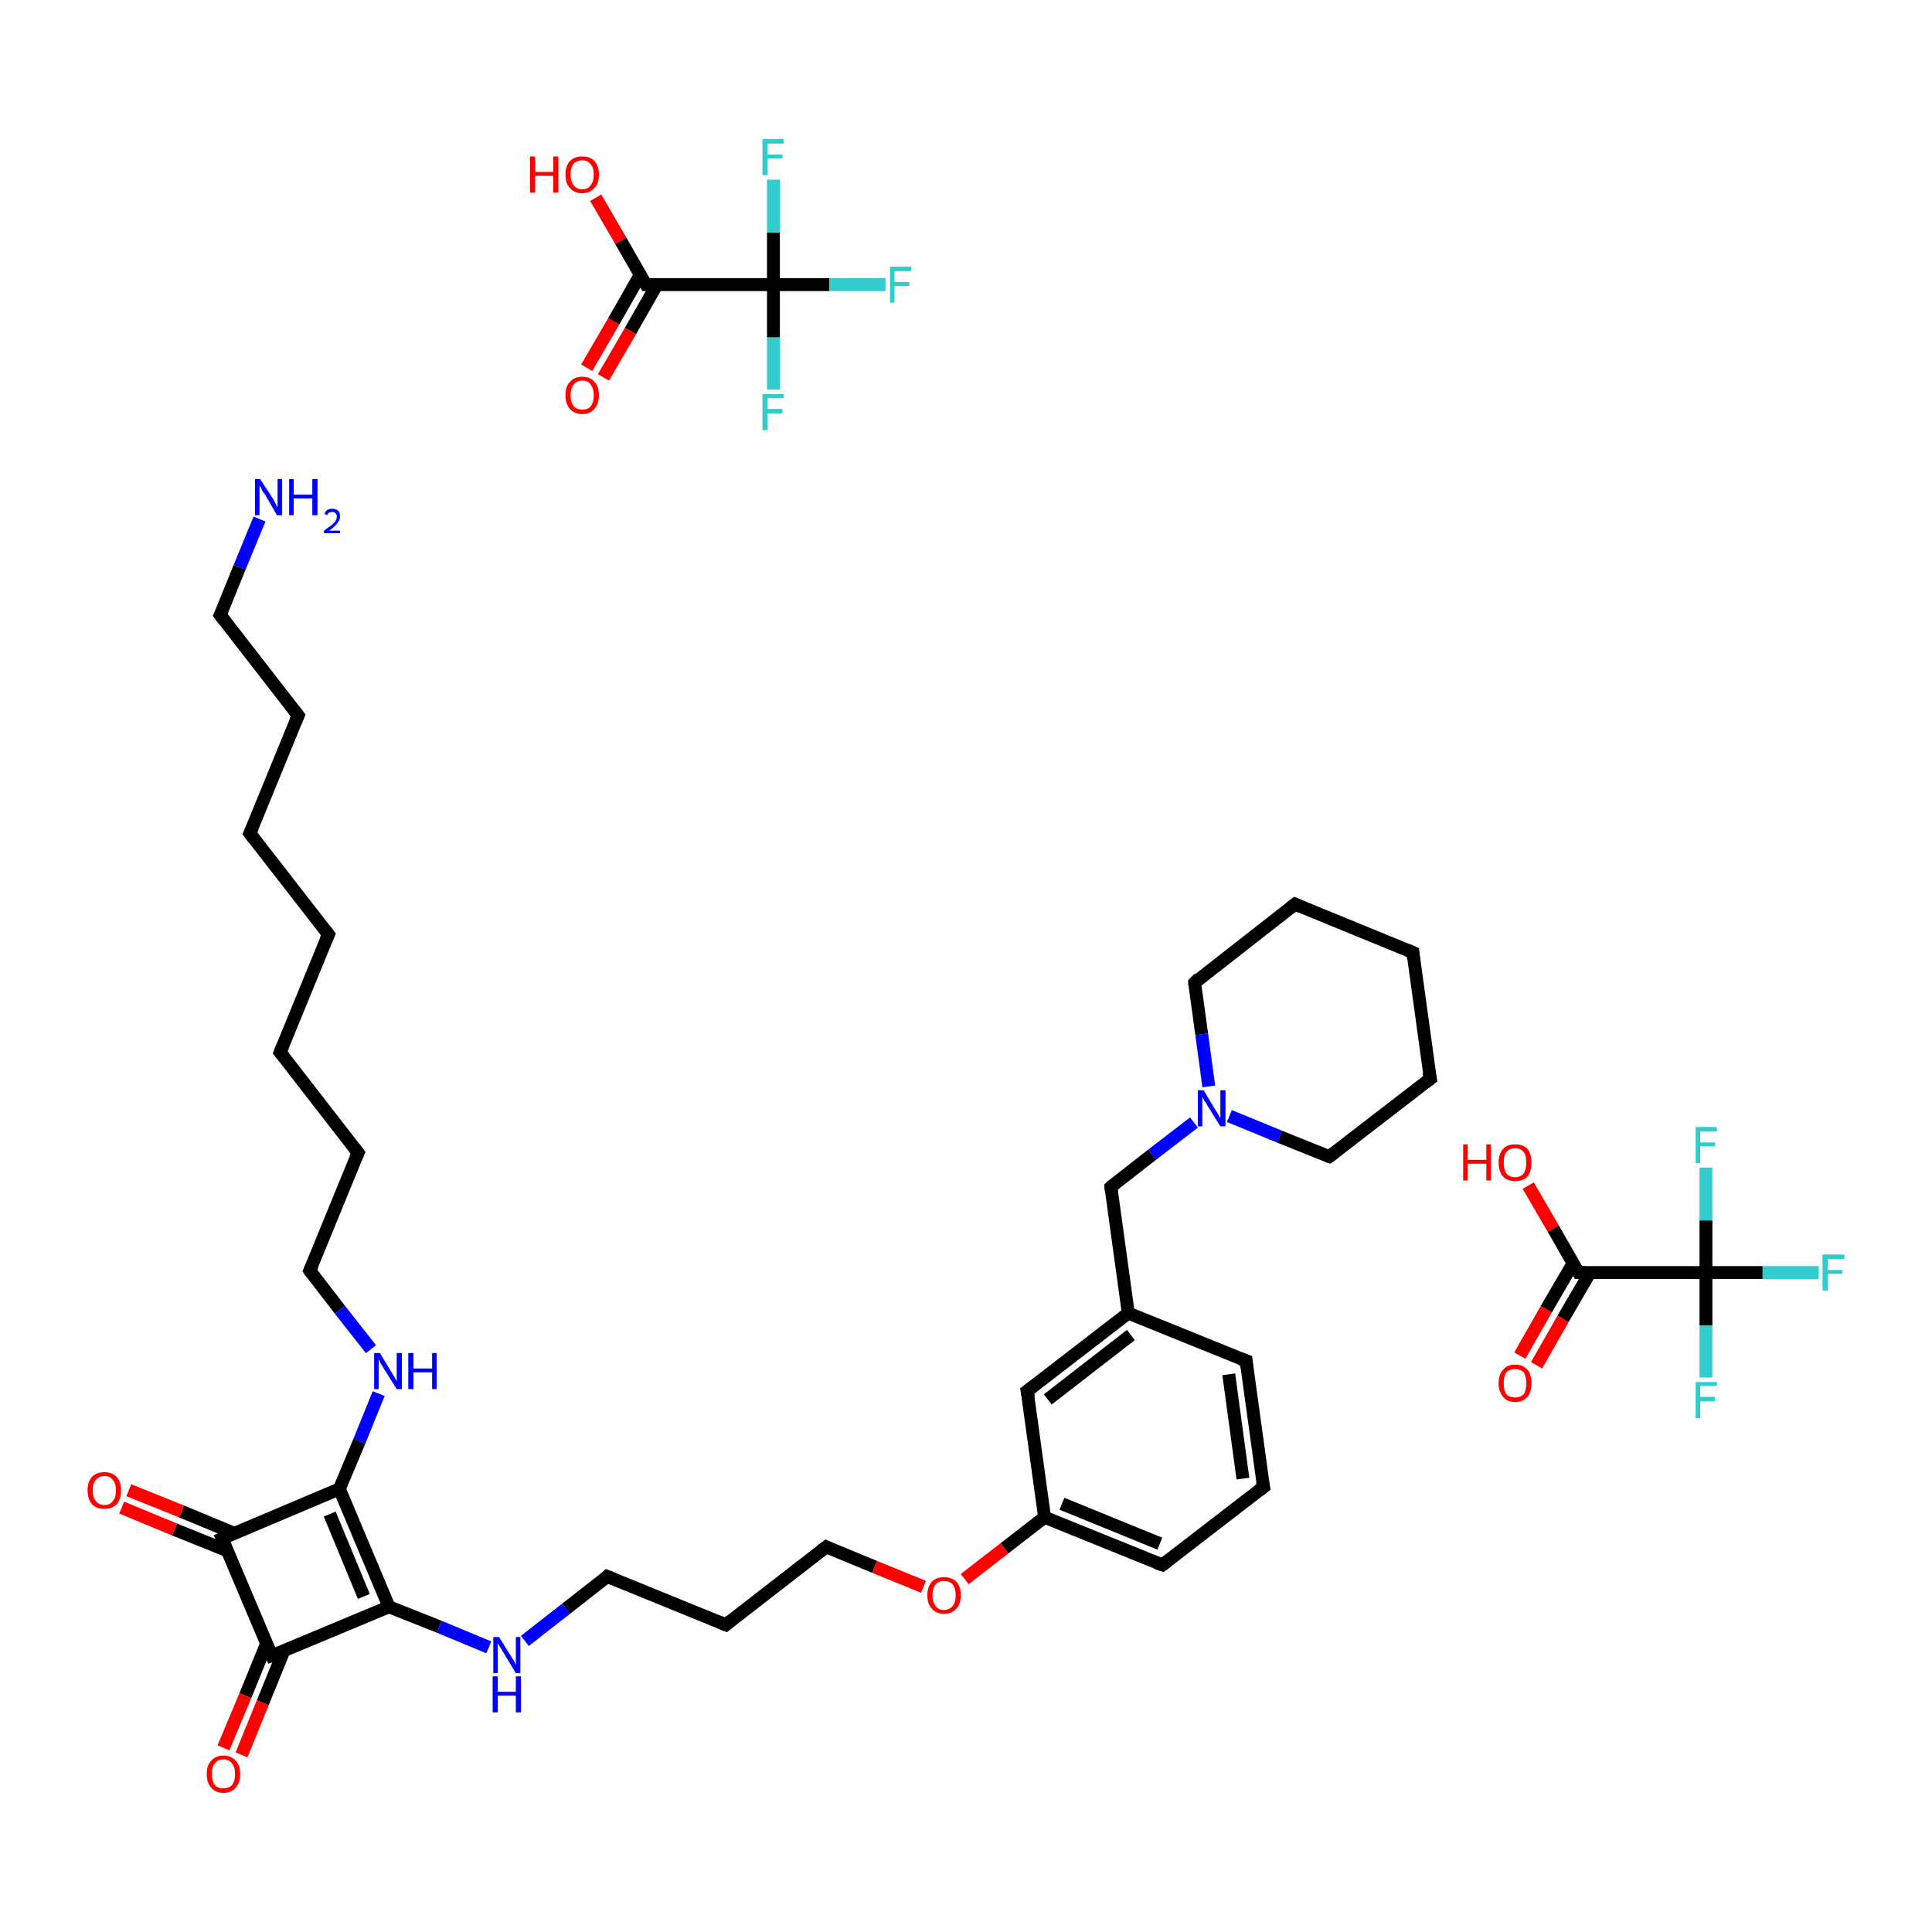 <?xml version='1.0' encoding='iso-8859-1'?>
<svg version='1.1' baseProfile='full'
              xmlns='http://www.w3.org/2000/svg'
                      xmlns:rdkit='http://www.rdkit.org/xml'
                      xmlns:xlink='http://www.w3.org/1999/xlink'
                  xml:space='preserve'
width='300px' height='300px' viewBox='0 0 300 300'>
<!-- END OF HEADER -->
<rect style='opacity:1.0;fill:#FFFFFF;stroke:none' width='300.0' height='300.0' x='0.0' y='0.0'> </rect>
<path class='bond-0 atom-0 atom-1' d='M 92.5,30.7 L 96.4,37.4' style='fill:none;fill-rule:evenodd;stroke:#FF0000;stroke-width:2.0px;stroke-linecap:butt;stroke-linejoin:miter;stroke-opacity:1' />
<path class='bond-0 atom-0 atom-1' d='M 96.4,37.4 L 100.3,44.2' style='fill:none;fill-rule:evenodd;stroke:#000000;stroke-width:2.0px;stroke-linecap:butt;stroke-linejoin:miter;stroke-opacity:1' />
<path class='bond-1 atom-1 atom-2' d='M 99.4,42.7 L 95.3,49.9' style='fill:none;fill-rule:evenodd;stroke:#000000;stroke-width:2.0px;stroke-linecap:butt;stroke-linejoin:miter;stroke-opacity:1' />
<path class='bond-1 atom-1 atom-2' d='M 95.3,49.9 L 91.1,57.1' style='fill:none;fill-rule:evenodd;stroke:#FF0000;stroke-width:2.0px;stroke-linecap:butt;stroke-linejoin:miter;stroke-opacity:1' />
<path class='bond-1 atom-1 atom-2' d='M 102.0,44.2 L 97.9,51.4' style='fill:none;fill-rule:evenodd;stroke:#000000;stroke-width:2.0px;stroke-linecap:butt;stroke-linejoin:miter;stroke-opacity:1' />
<path class='bond-1 atom-1 atom-2' d='M 97.9,51.4 L 93.7,58.6' style='fill:none;fill-rule:evenodd;stroke:#FF0000;stroke-width:2.0px;stroke-linecap:butt;stroke-linejoin:miter;stroke-opacity:1' />
<path class='bond-2 atom-1 atom-3' d='M 100.3,44.2 L 120.1,44.2' style='fill:none;fill-rule:evenodd;stroke:#000000;stroke-width:2.0px;stroke-linecap:butt;stroke-linejoin:miter;stroke-opacity:1' />
<path class='bond-3 atom-3 atom-4' d='M 120.1,44.2 L 128.8,44.2' style='fill:none;fill-rule:evenodd;stroke:#000000;stroke-width:2.0px;stroke-linecap:butt;stroke-linejoin:miter;stroke-opacity:1' />
<path class='bond-3 atom-3 atom-4' d='M 128.8,44.2 L 137.5,44.2' style='fill:none;fill-rule:evenodd;stroke:#33CCCC;stroke-width:2.0px;stroke-linecap:butt;stroke-linejoin:miter;stroke-opacity:1' />
<path class='bond-4 atom-3 atom-5' d='M 120.1,44.2 L 120.1,52.4' style='fill:none;fill-rule:evenodd;stroke:#000000;stroke-width:2.0px;stroke-linecap:butt;stroke-linejoin:miter;stroke-opacity:1' />
<path class='bond-4 atom-3 atom-5' d='M 120.1,52.4 L 120.1,60.5' style='fill:none;fill-rule:evenodd;stroke:#33CCCC;stroke-width:2.0px;stroke-linecap:butt;stroke-linejoin:miter;stroke-opacity:1' />
<path class='bond-5 atom-3 atom-6' d='M 120.1,44.2 L 120.1,36.1' style='fill:none;fill-rule:evenodd;stroke:#000000;stroke-width:2.0px;stroke-linecap:butt;stroke-linejoin:miter;stroke-opacity:1' />
<path class='bond-5 atom-3 atom-6' d='M 120.1,36.1 L 120.1,27.9' style='fill:none;fill-rule:evenodd;stroke:#33CCCC;stroke-width:2.0px;stroke-linecap:butt;stroke-linejoin:miter;stroke-opacity:1' />
<path class='bond-6 atom-7 atom-8' d='M 237.3,184.1 L 241.2,190.8' style='fill:none;fill-rule:evenodd;stroke:#FF0000;stroke-width:2.0px;stroke-linecap:butt;stroke-linejoin:miter;stroke-opacity:1' />
<path class='bond-6 atom-7 atom-8' d='M 241.2,190.8 L 245.1,197.6' style='fill:none;fill-rule:evenodd;stroke:#000000;stroke-width:2.0px;stroke-linecap:butt;stroke-linejoin:miter;stroke-opacity:1' />
<path class='bond-7 atom-8 atom-9' d='M 244.3,196.1 L 240.1,203.3' style='fill:none;fill-rule:evenodd;stroke:#000000;stroke-width:2.0px;stroke-linecap:butt;stroke-linejoin:miter;stroke-opacity:1' />
<path class='bond-7 atom-8 atom-9' d='M 240.1,203.3 L 236.0,210.5' style='fill:none;fill-rule:evenodd;stroke:#FF0000;stroke-width:2.0px;stroke-linecap:butt;stroke-linejoin:miter;stroke-opacity:1' />
<path class='bond-7 atom-8 atom-9' d='M 246.9,197.6 L 242.7,204.8' style='fill:none;fill-rule:evenodd;stroke:#000000;stroke-width:2.0px;stroke-linecap:butt;stroke-linejoin:miter;stroke-opacity:1' />
<path class='bond-7 atom-8 atom-9' d='M 242.7,204.8 L 238.6,212.0' style='fill:none;fill-rule:evenodd;stroke:#FF0000;stroke-width:2.0px;stroke-linecap:butt;stroke-linejoin:miter;stroke-opacity:1' />
<path class='bond-8 atom-8 atom-10' d='M 245.1,197.6 L 264.9,197.6' style='fill:none;fill-rule:evenodd;stroke:#000000;stroke-width:2.0px;stroke-linecap:butt;stroke-linejoin:miter;stroke-opacity:1' />
<path class='bond-9 atom-10 atom-11' d='M 264.9,197.6 L 273.7,197.6' style='fill:none;fill-rule:evenodd;stroke:#000000;stroke-width:2.0px;stroke-linecap:butt;stroke-linejoin:miter;stroke-opacity:1' />
<path class='bond-9 atom-10 atom-11' d='M 273.7,197.6 L 282.4,197.6' style='fill:none;fill-rule:evenodd;stroke:#33CCCC;stroke-width:2.0px;stroke-linecap:butt;stroke-linejoin:miter;stroke-opacity:1' />
<path class='bond-10 atom-10 atom-12' d='M 264.9,197.6 L 264.9,205.8' style='fill:none;fill-rule:evenodd;stroke:#000000;stroke-width:2.0px;stroke-linecap:butt;stroke-linejoin:miter;stroke-opacity:1' />
<path class='bond-10 atom-10 atom-12' d='M 264.9,205.8 L 264.9,213.9' style='fill:none;fill-rule:evenodd;stroke:#33CCCC;stroke-width:2.0px;stroke-linecap:butt;stroke-linejoin:miter;stroke-opacity:1' />
<path class='bond-11 atom-10 atom-13' d='M 264.9,197.6 L 264.9,189.5' style='fill:none;fill-rule:evenodd;stroke:#000000;stroke-width:2.0px;stroke-linecap:butt;stroke-linejoin:miter;stroke-opacity:1' />
<path class='bond-11 atom-10 atom-13' d='M 264.9,189.5 L 264.9,181.3' style='fill:none;fill-rule:evenodd;stroke:#33CCCC;stroke-width:2.0px;stroke-linecap:butt;stroke-linejoin:miter;stroke-opacity:1' />
<path class='bond-12 atom-14 atom-15' d='M 40.3,80.6 L 37.2,88.1' style='fill:none;fill-rule:evenodd;stroke:#0000FF;stroke-width:2.0px;stroke-linecap:butt;stroke-linejoin:miter;stroke-opacity:1' />
<path class='bond-12 atom-14 atom-15' d='M 37.2,88.1 L 34.2,95.5' style='fill:none;fill-rule:evenodd;stroke:#000000;stroke-width:2.0px;stroke-linecap:butt;stroke-linejoin:miter;stroke-opacity:1' />
<path class='bond-13 atom-15 atom-16' d='M 34.2,95.5 L 46.3,111.1' style='fill:none;fill-rule:evenodd;stroke:#000000;stroke-width:2.0px;stroke-linecap:butt;stroke-linejoin:miter;stroke-opacity:1' />
<path class='bond-14 atom-16 atom-17' d='M 46.3,111.1 L 38.8,129.4' style='fill:none;fill-rule:evenodd;stroke:#000000;stroke-width:2.0px;stroke-linecap:butt;stroke-linejoin:miter;stroke-opacity:1' />
<path class='bond-15 atom-17 atom-18' d='M 38.8,129.4 L 51.0,145.1' style='fill:none;fill-rule:evenodd;stroke:#000000;stroke-width:2.0px;stroke-linecap:butt;stroke-linejoin:miter;stroke-opacity:1' />
<path class='bond-16 atom-18 atom-19' d='M 51.0,145.1 L 43.5,163.4' style='fill:none;fill-rule:evenodd;stroke:#000000;stroke-width:2.0px;stroke-linecap:butt;stroke-linejoin:miter;stroke-opacity:1' />
<path class='bond-17 atom-19 atom-20' d='M 43.5,163.4 L 55.6,179.0' style='fill:none;fill-rule:evenodd;stroke:#000000;stroke-width:2.0px;stroke-linecap:butt;stroke-linejoin:miter;stroke-opacity:1' />
<path class='bond-18 atom-20 atom-21' d='M 55.6,179.0 L 48.1,197.3' style='fill:none;fill-rule:evenodd;stroke:#000000;stroke-width:2.0px;stroke-linecap:butt;stroke-linejoin:miter;stroke-opacity:1' />
<path class='bond-19 atom-21 atom-22' d='M 48.1,197.3 L 52.8,203.4' style='fill:none;fill-rule:evenodd;stroke:#000000;stroke-width:2.0px;stroke-linecap:butt;stroke-linejoin:miter;stroke-opacity:1' />
<path class='bond-19 atom-21 atom-22' d='M 52.8,203.4 L 57.6,209.5' style='fill:none;fill-rule:evenodd;stroke:#0000FF;stroke-width:2.0px;stroke-linecap:butt;stroke-linejoin:miter;stroke-opacity:1' />
<path class='bond-20 atom-22 atom-23' d='M 58.8,216.4 L 55.8,223.8' style='fill:none;fill-rule:evenodd;stroke:#0000FF;stroke-width:2.0px;stroke-linecap:butt;stroke-linejoin:miter;stroke-opacity:1' />
<path class='bond-20 atom-22 atom-23' d='M 55.8,223.8 L 52.7,231.2' style='fill:none;fill-rule:evenodd;stroke:#000000;stroke-width:2.0px;stroke-linecap:butt;stroke-linejoin:miter;stroke-opacity:1' />
<path class='bond-21 atom-23 atom-24' d='M 52.7,231.2 L 60.4,249.5' style='fill:none;fill-rule:evenodd;stroke:#000000;stroke-width:2.0px;stroke-linecap:butt;stroke-linejoin:miter;stroke-opacity:1' />
<path class='bond-21 atom-23 atom-24' d='M 51.2,235.1 L 56.5,247.9' style='fill:none;fill-rule:evenodd;stroke:#000000;stroke-width:2.0px;stroke-linecap:butt;stroke-linejoin:miter;stroke-opacity:1' />
<path class='bond-22 atom-24 atom-25' d='M 60.4,249.5 L 68.2,252.6' style='fill:none;fill-rule:evenodd;stroke:#000000;stroke-width:2.0px;stroke-linecap:butt;stroke-linejoin:miter;stroke-opacity:1' />
<path class='bond-22 atom-24 atom-25' d='M 68.2,252.6 L 75.9,255.8' style='fill:none;fill-rule:evenodd;stroke:#0000FF;stroke-width:2.0px;stroke-linecap:butt;stroke-linejoin:miter;stroke-opacity:1' />
<path class='bond-23 atom-25 atom-26' d='M 81.5,254.8 L 87.9,249.8' style='fill:none;fill-rule:evenodd;stroke:#0000FF;stroke-width:2.0px;stroke-linecap:butt;stroke-linejoin:miter;stroke-opacity:1' />
<path class='bond-23 atom-25 atom-26' d='M 87.9,249.8 L 94.3,244.8' style='fill:none;fill-rule:evenodd;stroke:#000000;stroke-width:2.0px;stroke-linecap:butt;stroke-linejoin:miter;stroke-opacity:1' />
<path class='bond-24 atom-26 atom-27' d='M 94.3,244.8 L 112.7,252.3' style='fill:none;fill-rule:evenodd;stroke:#000000;stroke-width:2.0px;stroke-linecap:butt;stroke-linejoin:miter;stroke-opacity:1' />
<path class='bond-25 atom-27 atom-28' d='M 112.7,252.3 L 128.3,240.2' style='fill:none;fill-rule:evenodd;stroke:#000000;stroke-width:2.0px;stroke-linecap:butt;stroke-linejoin:miter;stroke-opacity:1' />
<path class='bond-26 atom-28 atom-29' d='M 128.3,240.2 L 135.8,243.3' style='fill:none;fill-rule:evenodd;stroke:#000000;stroke-width:2.0px;stroke-linecap:butt;stroke-linejoin:miter;stroke-opacity:1' />
<path class='bond-26 atom-28 atom-29' d='M 135.8,243.3 L 143.4,246.4' style='fill:none;fill-rule:evenodd;stroke:#FF0000;stroke-width:2.0px;stroke-linecap:butt;stroke-linejoin:miter;stroke-opacity:1' />
<path class='bond-27 atom-29 atom-30' d='M 149.8,245.2 L 156.0,240.4' style='fill:none;fill-rule:evenodd;stroke:#FF0000;stroke-width:2.0px;stroke-linecap:butt;stroke-linejoin:miter;stroke-opacity:1' />
<path class='bond-27 atom-29 atom-30' d='M 156.0,240.4 L 162.2,235.6' style='fill:none;fill-rule:evenodd;stroke:#000000;stroke-width:2.0px;stroke-linecap:butt;stroke-linejoin:miter;stroke-opacity:1' />
<path class='bond-28 atom-30 atom-31' d='M 162.2,235.6 L 180.5,243.0' style='fill:none;fill-rule:evenodd;stroke:#000000;stroke-width:2.0px;stroke-linecap:butt;stroke-linejoin:miter;stroke-opacity:1' />
<path class='bond-28 atom-30 atom-31' d='M 164.9,233.5 L 180.1,239.7' style='fill:none;fill-rule:evenodd;stroke:#000000;stroke-width:2.0px;stroke-linecap:butt;stroke-linejoin:miter;stroke-opacity:1' />
<path class='bond-29 atom-31 atom-32' d='M 180.5,243.0 L 196.2,230.9' style='fill:none;fill-rule:evenodd;stroke:#000000;stroke-width:2.0px;stroke-linecap:butt;stroke-linejoin:miter;stroke-opacity:1' />
<path class='bond-30 atom-32 atom-33' d='M 196.2,230.9 L 193.5,211.3' style='fill:none;fill-rule:evenodd;stroke:#000000;stroke-width:2.0px;stroke-linecap:butt;stroke-linejoin:miter;stroke-opacity:1' />
<path class='bond-30 atom-32 atom-33' d='M 193.0,229.6 L 190.8,213.4' style='fill:none;fill-rule:evenodd;stroke:#000000;stroke-width:2.0px;stroke-linecap:butt;stroke-linejoin:miter;stroke-opacity:1' />
<path class='bond-31 atom-33 atom-34' d='M 193.5,211.3 L 175.2,203.9' style='fill:none;fill-rule:evenodd;stroke:#000000;stroke-width:2.0px;stroke-linecap:butt;stroke-linejoin:miter;stroke-opacity:1' />
<path class='bond-32 atom-34 atom-35' d='M 175.2,203.9 L 172.5,184.3' style='fill:none;fill-rule:evenodd;stroke:#000000;stroke-width:2.0px;stroke-linecap:butt;stroke-linejoin:miter;stroke-opacity:1' />
<path class='bond-33 atom-35 atom-36' d='M 172.5,184.3 L 178.9,179.3' style='fill:none;fill-rule:evenodd;stroke:#000000;stroke-width:2.0px;stroke-linecap:butt;stroke-linejoin:miter;stroke-opacity:1' />
<path class='bond-33 atom-35 atom-36' d='M 178.9,179.3 L 185.4,174.3' style='fill:none;fill-rule:evenodd;stroke:#0000FF;stroke-width:2.0px;stroke-linecap:butt;stroke-linejoin:miter;stroke-opacity:1' />
<path class='bond-34 atom-36 atom-37' d='M 190.9,173.3 L 198.7,176.5' style='fill:none;fill-rule:evenodd;stroke:#0000FF;stroke-width:2.0px;stroke-linecap:butt;stroke-linejoin:miter;stroke-opacity:1' />
<path class='bond-34 atom-36 atom-37' d='M 198.7,176.5 L 206.4,179.6' style='fill:none;fill-rule:evenodd;stroke:#000000;stroke-width:2.0px;stroke-linecap:butt;stroke-linejoin:miter;stroke-opacity:1' />
<path class='bond-35 atom-37 atom-38' d='M 206.4,179.6 L 222.1,167.5' style='fill:none;fill-rule:evenodd;stroke:#000000;stroke-width:2.0px;stroke-linecap:butt;stroke-linejoin:miter;stroke-opacity:1' />
<path class='bond-36 atom-38 atom-39' d='M 222.1,167.5 L 219.4,147.9' style='fill:none;fill-rule:evenodd;stroke:#000000;stroke-width:2.0px;stroke-linecap:butt;stroke-linejoin:miter;stroke-opacity:1' />
<path class='bond-37 atom-39 atom-40' d='M 219.4,147.9 L 201.1,140.4' style='fill:none;fill-rule:evenodd;stroke:#000000;stroke-width:2.0px;stroke-linecap:butt;stroke-linejoin:miter;stroke-opacity:1' />
<path class='bond-38 atom-40 atom-41' d='M 201.1,140.4 L 185.5,152.6' style='fill:none;fill-rule:evenodd;stroke:#000000;stroke-width:2.0px;stroke-linecap:butt;stroke-linejoin:miter;stroke-opacity:1' />
<path class='bond-39 atom-34 atom-42' d='M 175.2,203.9 L 159.5,216.0' style='fill:none;fill-rule:evenodd;stroke:#000000;stroke-width:2.0px;stroke-linecap:butt;stroke-linejoin:miter;stroke-opacity:1' />
<path class='bond-39 atom-34 atom-42' d='M 175.6,207.3 L 162.7,217.3' style='fill:none;fill-rule:evenodd;stroke:#000000;stroke-width:2.0px;stroke-linecap:butt;stroke-linejoin:miter;stroke-opacity:1' />
<path class='bond-40 atom-24 atom-43' d='M 60.4,249.5 L 42.2,257.1' style='fill:none;fill-rule:evenodd;stroke:#000000;stroke-width:2.0px;stroke-linecap:butt;stroke-linejoin:miter;stroke-opacity:1' />
<path class='bond-41 atom-43 atom-44' d='M 41.4,255.2 L 38.1,263.3' style='fill:none;fill-rule:evenodd;stroke:#000000;stroke-width:2.0px;stroke-linecap:butt;stroke-linejoin:miter;stroke-opacity:1' />
<path class='bond-41 atom-43 atom-44' d='M 38.1,263.3 L 34.7,271.4' style='fill:none;fill-rule:evenodd;stroke:#FF0000;stroke-width:2.0px;stroke-linecap:butt;stroke-linejoin:miter;stroke-opacity:1' />
<path class='bond-41 atom-43 atom-44' d='M 44.1,256.3 L 40.8,264.4' style='fill:none;fill-rule:evenodd;stroke:#000000;stroke-width:2.0px;stroke-linecap:butt;stroke-linejoin:miter;stroke-opacity:1' />
<path class='bond-41 atom-43 atom-44' d='M 40.8,264.4 L 37.5,272.5' style='fill:none;fill-rule:evenodd;stroke:#FF0000;stroke-width:2.0px;stroke-linecap:butt;stroke-linejoin:miter;stroke-opacity:1' />
<path class='bond-42 atom-43 atom-45' d='M 42.2,257.1 L 34.5,238.9' style='fill:none;fill-rule:evenodd;stroke:#000000;stroke-width:2.0px;stroke-linecap:butt;stroke-linejoin:miter;stroke-opacity:1' />
<path class='bond-43 atom-45 atom-46' d='M 36.4,238.1 L 28.2,234.7' style='fill:none;fill-rule:evenodd;stroke:#000000;stroke-width:2.0px;stroke-linecap:butt;stroke-linejoin:miter;stroke-opacity:1' />
<path class='bond-43 atom-45 atom-46' d='M 28.2,234.7 L 20.0,231.4' style='fill:none;fill-rule:evenodd;stroke:#FF0000;stroke-width:2.0px;stroke-linecap:butt;stroke-linejoin:miter;stroke-opacity:1' />
<path class='bond-43 atom-45 atom-46' d='M 35.3,240.8 L 27.1,237.5' style='fill:none;fill-rule:evenodd;stroke:#000000;stroke-width:2.0px;stroke-linecap:butt;stroke-linejoin:miter;stroke-opacity:1' />
<path class='bond-43 atom-45 atom-46' d='M 27.1,237.5 L 18.9,234.1' style='fill:none;fill-rule:evenodd;stroke:#FF0000;stroke-width:2.0px;stroke-linecap:butt;stroke-linejoin:miter;stroke-opacity:1' />
<path class='bond-44 atom-45 atom-23' d='M 34.5,238.9 L 52.7,231.2' style='fill:none;fill-rule:evenodd;stroke:#000000;stroke-width:2.0px;stroke-linecap:butt;stroke-linejoin:miter;stroke-opacity:1' />
<path class='bond-45 atom-42 atom-30' d='M 159.5,216.0 L 162.2,235.6' style='fill:none;fill-rule:evenodd;stroke:#000000;stroke-width:2.0px;stroke-linecap:butt;stroke-linejoin:miter;stroke-opacity:1' />
<path class='bond-46 atom-41 atom-36' d='M 185.5,152.6 L 186.6,160.6' style='fill:none;fill-rule:evenodd;stroke:#000000;stroke-width:2.0px;stroke-linecap:butt;stroke-linejoin:miter;stroke-opacity:1' />
<path class='bond-46 atom-41 atom-36' d='M 186.6,160.6 L 187.7,168.7' style='fill:none;fill-rule:evenodd;stroke:#0000FF;stroke-width:2.0px;stroke-linecap:butt;stroke-linejoin:miter;stroke-opacity:1' />
<path d='M 100.1,43.9 L 100.3,44.2 L 101.3,44.2' style='fill:none;stroke:#000000;stroke-width:2.0px;stroke-linecap:butt;stroke-linejoin:miter;stroke-opacity:1;' />
<path d='M 244.9,197.3 L 245.1,197.6 L 246.1,197.6' style='fill:none;stroke:#000000;stroke-width:2.0px;stroke-linecap:butt;stroke-linejoin:miter;stroke-opacity:1;' />
<path d='M 34.4,95.1 L 34.2,95.5 L 34.8,96.3' style='fill:none;stroke:#000000;stroke-width:2.0px;stroke-linecap:butt;stroke-linejoin:miter;stroke-opacity:1;' />
<path d='M 45.7,110.3 L 46.3,111.1 L 45.9,112.0' style='fill:none;stroke:#000000;stroke-width:2.0px;stroke-linecap:butt;stroke-linejoin:miter;stroke-opacity:1;' />
<path d='M 39.2,128.5 L 38.8,129.4 L 39.4,130.2' style='fill:none;stroke:#000000;stroke-width:2.0px;stroke-linecap:butt;stroke-linejoin:miter;stroke-opacity:1;' />
<path d='M 50.4,144.3 L 51.0,145.1 L 50.6,146.0' style='fill:none;stroke:#000000;stroke-width:2.0px;stroke-linecap:butt;stroke-linejoin:miter;stroke-opacity:1;' />
<path d='M 43.9,162.4 L 43.5,163.4 L 44.1,164.1' style='fill:none;stroke:#000000;stroke-width:2.0px;stroke-linecap:butt;stroke-linejoin:miter;stroke-opacity:1;' />
<path d='M 55.0,178.2 L 55.6,179.0 L 55.2,179.9' style='fill:none;stroke:#000000;stroke-width:2.0px;stroke-linecap:butt;stroke-linejoin:miter;stroke-opacity:1;' />
<path d='M 48.5,196.4 L 48.1,197.3 L 48.3,197.6' style='fill:none;stroke:#000000;stroke-width:2.0px;stroke-linecap:butt;stroke-linejoin:miter;stroke-opacity:1;' />
<path d='M 94.0,245.1 L 94.3,244.8 L 95.3,245.2' style='fill:none;stroke:#000000;stroke-width:2.0px;stroke-linecap:butt;stroke-linejoin:miter;stroke-opacity:1;' />
<path d='M 111.7,251.9 L 112.7,252.3 L 113.4,251.7' style='fill:none;stroke:#000000;stroke-width:2.0px;stroke-linecap:butt;stroke-linejoin:miter;stroke-opacity:1;' />
<path d='M 127.5,240.8 L 128.3,240.2 L 128.7,240.4' style='fill:none;stroke:#000000;stroke-width:2.0px;stroke-linecap:butt;stroke-linejoin:miter;stroke-opacity:1;' />
<path d='M 179.6,242.7 L 180.5,243.0 L 181.3,242.4' style='fill:none;stroke:#000000;stroke-width:2.0px;stroke-linecap:butt;stroke-linejoin:miter;stroke-opacity:1;' />
<path d='M 195.4,231.5 L 196.2,230.9 L 196.0,230.0' style='fill:none;stroke:#000000;stroke-width:2.0px;stroke-linecap:butt;stroke-linejoin:miter;stroke-opacity:1;' />
<path d='M 193.6,212.3 L 193.5,211.3 L 192.6,211.0' style='fill:none;stroke:#000000;stroke-width:2.0px;stroke-linecap:butt;stroke-linejoin:miter;stroke-opacity:1;' />
<path d='M 172.6,185.2 L 172.5,184.3 L 172.8,184.0' style='fill:none;stroke:#000000;stroke-width:2.0px;stroke-linecap:butt;stroke-linejoin:miter;stroke-opacity:1;' />
<path d='M 206.1,179.5 L 206.4,179.6 L 207.2,179.0' style='fill:none;stroke:#000000;stroke-width:2.0px;stroke-linecap:butt;stroke-linejoin:miter;stroke-opacity:1;' />
<path d='M 221.3,168.1 L 222.1,167.5 L 221.9,166.5' style='fill:none;stroke:#000000;stroke-width:2.0px;stroke-linecap:butt;stroke-linejoin:miter;stroke-opacity:1;' />
<path d='M 219.5,148.9 L 219.4,147.9 L 218.5,147.5' style='fill:none;stroke:#000000;stroke-width:2.0px;stroke-linecap:butt;stroke-linejoin:miter;stroke-opacity:1;' />
<path d='M 202.0,140.8 L 201.1,140.4 L 200.3,141.0' style='fill:none;stroke:#000000;stroke-width:2.0px;stroke-linecap:butt;stroke-linejoin:miter;stroke-opacity:1;' />
<path d='M 186.2,151.9 L 185.5,152.6 L 185.5,153.0' style='fill:none;stroke:#000000;stroke-width:2.0px;stroke-linecap:butt;stroke-linejoin:miter;stroke-opacity:1;' />
<path d='M 160.3,215.4 L 159.5,216.0 L 159.7,217.0' style='fill:none;stroke:#000000;stroke-width:2.0px;stroke-linecap:butt;stroke-linejoin:miter;stroke-opacity:1;' />
<path d='M 43.1,256.8 L 42.2,257.1 L 41.8,256.2' style='fill:none;stroke:#000000;stroke-width:2.0px;stroke-linecap:butt;stroke-linejoin:miter;stroke-opacity:1;' />
<path d='M 34.9,239.8 L 34.5,238.9 L 35.4,238.5' style='fill:none;stroke:#000000;stroke-width:2.0px;stroke-linecap:butt;stroke-linejoin:miter;stroke-opacity:1;' />
<path class='atom-0' d='M 82.3 24.3
L 83.1 24.3
L 83.1 26.7
L 85.9 26.7
L 85.9 24.3
L 86.7 24.3
L 86.7 29.9
L 85.9 29.9
L 85.9 27.3
L 83.1 27.3
L 83.1 29.9
L 82.3 29.9
L 82.3 24.3
' fill='#FF0000'/>
<path class='atom-0' d='M 87.8 27.1
Q 87.8 25.8, 88.5 25.0
Q 89.2 24.3, 90.4 24.3
Q 91.7 24.3, 92.3 25.0
Q 93.0 25.8, 93.0 27.1
Q 93.0 28.5, 92.3 29.2
Q 91.6 30.0, 90.4 30.0
Q 89.2 30.0, 88.5 29.2
Q 87.8 28.5, 87.8 27.1
M 90.4 29.4
Q 91.3 29.4, 91.7 28.8
Q 92.2 28.2, 92.2 27.1
Q 92.2 26.0, 91.7 25.5
Q 91.3 24.9, 90.4 24.9
Q 89.6 24.9, 89.1 25.4
Q 88.6 26.0, 88.6 27.1
Q 88.6 28.2, 89.1 28.8
Q 89.6 29.4, 90.4 29.4
' fill='#FF0000'/>
<path class='atom-2' d='M 87.8 61.4
Q 87.8 60.0, 88.5 59.3
Q 89.2 58.5, 90.4 58.5
Q 91.7 58.5, 92.3 59.3
Q 93.0 60.0, 93.0 61.4
Q 93.0 62.7, 92.3 63.5
Q 91.6 64.3, 90.4 64.3
Q 89.2 64.3, 88.5 63.5
Q 87.8 62.7, 87.8 61.4
M 90.4 63.6
Q 91.3 63.6, 91.7 63.1
Q 92.2 62.5, 92.2 61.4
Q 92.2 60.3, 91.7 59.7
Q 91.3 59.1, 90.4 59.1
Q 89.6 59.1, 89.1 59.7
Q 88.6 60.3, 88.6 61.4
Q 88.6 62.5, 89.1 63.1
Q 89.6 63.6, 90.4 63.6
' fill='#FF0000'/>
<path class='atom-4' d='M 138.2 41.4
L 141.5 41.4
L 141.5 42.1
L 138.9 42.1
L 138.9 43.8
L 141.2 43.8
L 141.2 44.4
L 138.9 44.4
L 138.9 47.0
L 138.2 47.0
L 138.2 41.4
' fill='#33CCCC'/>
<path class='atom-5' d='M 118.4 61.2
L 121.7 61.2
L 121.7 61.8
L 119.2 61.8
L 119.2 63.5
L 121.5 63.5
L 121.5 64.2
L 119.2 64.2
L 119.2 66.8
L 118.4 66.8
L 118.4 61.2
' fill='#33CCCC'/>
<path class='atom-6' d='M 118.4 21.6
L 121.7 21.6
L 121.7 22.3
L 119.2 22.3
L 119.2 24.0
L 121.5 24.0
L 121.5 24.6
L 119.2 24.6
L 119.2 27.2
L 118.4 27.2
L 118.4 21.6
' fill='#33CCCC'/>
<path class='atom-7' d='M 227.2 177.7
L 227.9 177.7
L 227.9 180.1
L 230.8 180.1
L 230.8 177.7
L 231.5 177.7
L 231.5 183.3
L 230.8 183.3
L 230.8 180.7
L 227.9 180.7
L 227.9 183.3
L 227.2 183.3
L 227.2 177.7
' fill='#FF0000'/>
<path class='atom-7' d='M 232.7 180.5
Q 232.7 179.2, 233.4 178.4
Q 234.0 177.7, 235.3 177.7
Q 236.5 177.7, 237.2 178.4
Q 237.8 179.2, 237.8 180.5
Q 237.8 181.9, 237.2 182.7
Q 236.5 183.4, 235.3 183.4
Q 234.0 183.4, 233.4 182.7
Q 232.7 181.9, 232.7 180.5
M 235.3 182.8
Q 236.1 182.8, 236.6 182.2
Q 237.0 181.6, 237.0 180.5
Q 237.0 179.4, 236.6 178.9
Q 236.1 178.3, 235.3 178.3
Q 234.4 178.3, 233.9 178.9
Q 233.5 179.4, 233.5 180.5
Q 233.5 181.6, 233.9 182.2
Q 234.4 182.8, 235.3 182.8
' fill='#FF0000'/>
<path class='atom-9' d='M 232.7 214.8
Q 232.7 213.4, 233.4 212.7
Q 234.0 211.9, 235.3 211.9
Q 236.5 211.9, 237.2 212.7
Q 237.8 213.4, 237.8 214.8
Q 237.8 216.1, 237.2 216.9
Q 236.5 217.7, 235.3 217.7
Q 234.0 217.7, 233.4 216.9
Q 232.7 216.1, 232.7 214.8
M 235.3 217.0
Q 236.1 217.0, 236.6 216.5
Q 237.0 215.9, 237.0 214.8
Q 237.0 213.7, 236.6 213.1
Q 236.1 212.6, 235.3 212.6
Q 234.4 212.6, 233.9 213.1
Q 233.5 213.7, 233.5 214.8
Q 233.5 215.9, 233.9 216.5
Q 234.4 217.0, 235.3 217.0
' fill='#FF0000'/>
<path class='atom-11' d='M 283.0 194.8
L 286.4 194.8
L 286.4 195.5
L 283.8 195.5
L 283.8 197.2
L 286.1 197.2
L 286.1 197.8
L 283.8 197.8
L 283.8 200.4
L 283.0 200.4
L 283.0 194.8
' fill='#33CCCC'/>
<path class='atom-12' d='M 263.3 214.6
L 266.6 214.6
L 266.6 215.2
L 264.0 215.2
L 264.0 216.9
L 266.3 216.9
L 266.3 217.6
L 264.0 217.6
L 264.0 220.2
L 263.3 220.2
L 263.3 214.6
' fill='#33CCCC'/>
<path class='atom-13' d='M 263.3 175.0
L 266.6 175.0
L 266.6 175.7
L 264.0 175.7
L 264.0 177.4
L 266.3 177.4
L 266.3 178.0
L 264.0 178.0
L 264.0 180.6
L 263.3 180.6
L 263.3 175.0
' fill='#33CCCC'/>
<path class='atom-14' d='M 40.4 74.4
L 42.3 77.3
Q 42.5 77.6, 42.8 78.2
Q 43.0 78.7, 43.1 78.7
L 43.1 74.4
L 43.8 74.4
L 43.8 80.0
L 43.0 80.0
L 41.1 76.7
Q 40.8 76.4, 40.6 75.9
Q 40.4 75.5, 40.3 75.4
L 40.3 80.0
L 39.6 80.0
L 39.6 74.4
L 40.4 74.4
' fill='#0000FF'/>
<path class='atom-14' d='M 44.9 74.4
L 45.6 74.4
L 45.6 76.8
L 48.5 76.8
L 48.5 74.4
L 49.3 74.4
L 49.3 80.0
L 48.5 80.0
L 48.5 77.4
L 45.6 77.4
L 45.6 80.0
L 44.9 80.0
L 44.9 74.4
' fill='#0000FF'/>
<path class='atom-14' d='M 50.4 79.8
Q 50.5 79.4, 50.8 79.2
Q 51.1 79.0, 51.6 79.0
Q 52.1 79.0, 52.5 79.3
Q 52.8 79.6, 52.8 80.2
Q 52.8 80.7, 52.4 81.2
Q 52.0 81.8, 51.1 82.4
L 52.8 82.4
L 52.8 82.8
L 50.3 82.8
L 50.3 82.4
Q 51.0 81.9, 51.4 81.6
Q 51.9 81.2, 52.1 80.9
Q 52.3 80.5, 52.3 80.2
Q 52.3 79.9, 52.1 79.7
Q 51.9 79.5, 51.6 79.5
Q 51.3 79.5, 51.1 79.6
Q 50.9 79.7, 50.8 80.0
L 50.4 79.8
' fill='#0000FF'/>
<path class='atom-22' d='M 59.0 210.1
L 60.8 213.1
Q 61.0 213.4, 61.3 213.9
Q 61.6 214.5, 61.6 214.5
L 61.6 210.1
L 62.4 210.1
L 62.4 215.7
L 61.6 215.7
L 59.6 212.5
Q 59.4 212.1, 59.1 211.7
Q 58.9 211.2, 58.8 211.1
L 58.8 215.7
L 58.1 215.7
L 58.1 210.1
L 59.0 210.1
' fill='#0000FF'/>
<path class='atom-22' d='M 63.4 210.1
L 64.2 210.1
L 64.2 212.5
L 67.1 212.5
L 67.1 210.1
L 67.8 210.1
L 67.8 215.7
L 67.1 215.7
L 67.1 213.1
L 64.2 213.1
L 64.2 215.7
L 63.4 215.7
L 63.4 210.1
' fill='#0000FF'/>
<path class='atom-25' d='M 77.5 254.2
L 79.3 257.1
Q 79.5 257.4, 79.8 257.9
Q 80.1 258.5, 80.1 258.5
L 80.1 254.2
L 80.8 254.2
L 80.8 259.8
L 80.1 259.8
L 78.1 256.5
Q 77.9 256.1, 77.6 255.7
Q 77.4 255.3, 77.3 255.1
L 77.3 259.8
L 76.6 259.8
L 76.6 254.2
L 77.5 254.2
' fill='#0000FF'/>
<path class='atom-25' d='M 76.5 260.3
L 77.3 260.3
L 77.3 262.7
L 80.1 262.7
L 80.1 260.3
L 80.9 260.3
L 80.9 265.9
L 80.1 265.9
L 80.1 263.3
L 77.3 263.3
L 77.3 265.9
L 76.5 265.9
L 76.5 260.3
' fill='#0000FF'/>
<path class='atom-29' d='M 144.0 247.7
Q 144.0 246.4, 144.7 245.6
Q 145.4 244.9, 146.6 244.9
Q 147.8 244.9, 148.5 245.6
Q 149.2 246.4, 149.2 247.7
Q 149.2 249.1, 148.5 249.8
Q 147.8 250.6, 146.6 250.6
Q 145.4 250.6, 144.7 249.8
Q 144.0 249.1, 144.0 247.7
M 146.6 250.0
Q 147.4 250.0, 147.9 249.4
Q 148.4 248.8, 148.4 247.7
Q 148.4 246.6, 147.9 246.0
Q 147.4 245.5, 146.6 245.5
Q 145.7 245.5, 145.3 246.0
Q 144.8 246.6, 144.8 247.7
Q 144.8 248.8, 145.3 249.4
Q 145.7 250.0, 146.6 250.0
' fill='#FF0000'/>
<path class='atom-36' d='M 186.9 169.3
L 188.7 172.3
Q 188.9 172.6, 189.2 173.1
Q 189.5 173.7, 189.5 173.7
L 189.5 169.3
L 190.3 169.3
L 190.3 174.9
L 189.5 174.9
L 187.5 171.7
Q 187.3 171.3, 187.0 170.9
Q 186.8 170.5, 186.7 170.3
L 186.7 174.9
L 186.0 174.9
L 186.0 169.3
L 186.9 169.3
' fill='#0000FF'/>
<path class='atom-44' d='M 32.1 275.5
Q 32.1 274.1, 32.8 273.4
Q 33.5 272.6, 34.7 272.6
Q 35.9 272.6, 36.6 273.4
Q 37.3 274.1, 37.3 275.5
Q 37.3 276.8, 36.6 277.6
Q 35.9 278.4, 34.7 278.4
Q 33.5 278.4, 32.8 277.6
Q 32.1 276.8, 32.1 275.5
M 34.7 277.7
Q 35.5 277.7, 36.0 277.2
Q 36.5 276.6, 36.5 275.5
Q 36.5 274.4, 36.0 273.8
Q 35.5 273.2, 34.7 273.2
Q 33.8 273.2, 33.4 273.8
Q 32.9 274.3, 32.9 275.5
Q 32.9 276.6, 33.4 277.2
Q 33.8 277.7, 34.7 277.7
' fill='#FF0000'/>
<path class='atom-46' d='M 13.6 231.4
Q 13.6 230.1, 14.3 229.3
Q 15.0 228.6, 16.2 228.6
Q 17.4 228.6, 18.1 229.3
Q 18.8 230.1, 18.8 231.4
Q 18.8 232.8, 18.1 233.6
Q 17.4 234.3, 16.2 234.3
Q 15.0 234.3, 14.3 233.6
Q 13.6 232.8, 13.6 231.4
M 16.2 233.7
Q 17.1 233.7, 17.5 233.1
Q 18.0 232.6, 18.0 231.4
Q 18.0 230.3, 17.5 229.8
Q 17.1 229.2, 16.2 229.2
Q 15.4 229.2, 14.9 229.8
Q 14.4 230.3, 14.4 231.4
Q 14.4 232.6, 14.9 233.1
Q 15.4 233.7, 16.2 233.7
' fill='#FF0000'/>
</svg>
